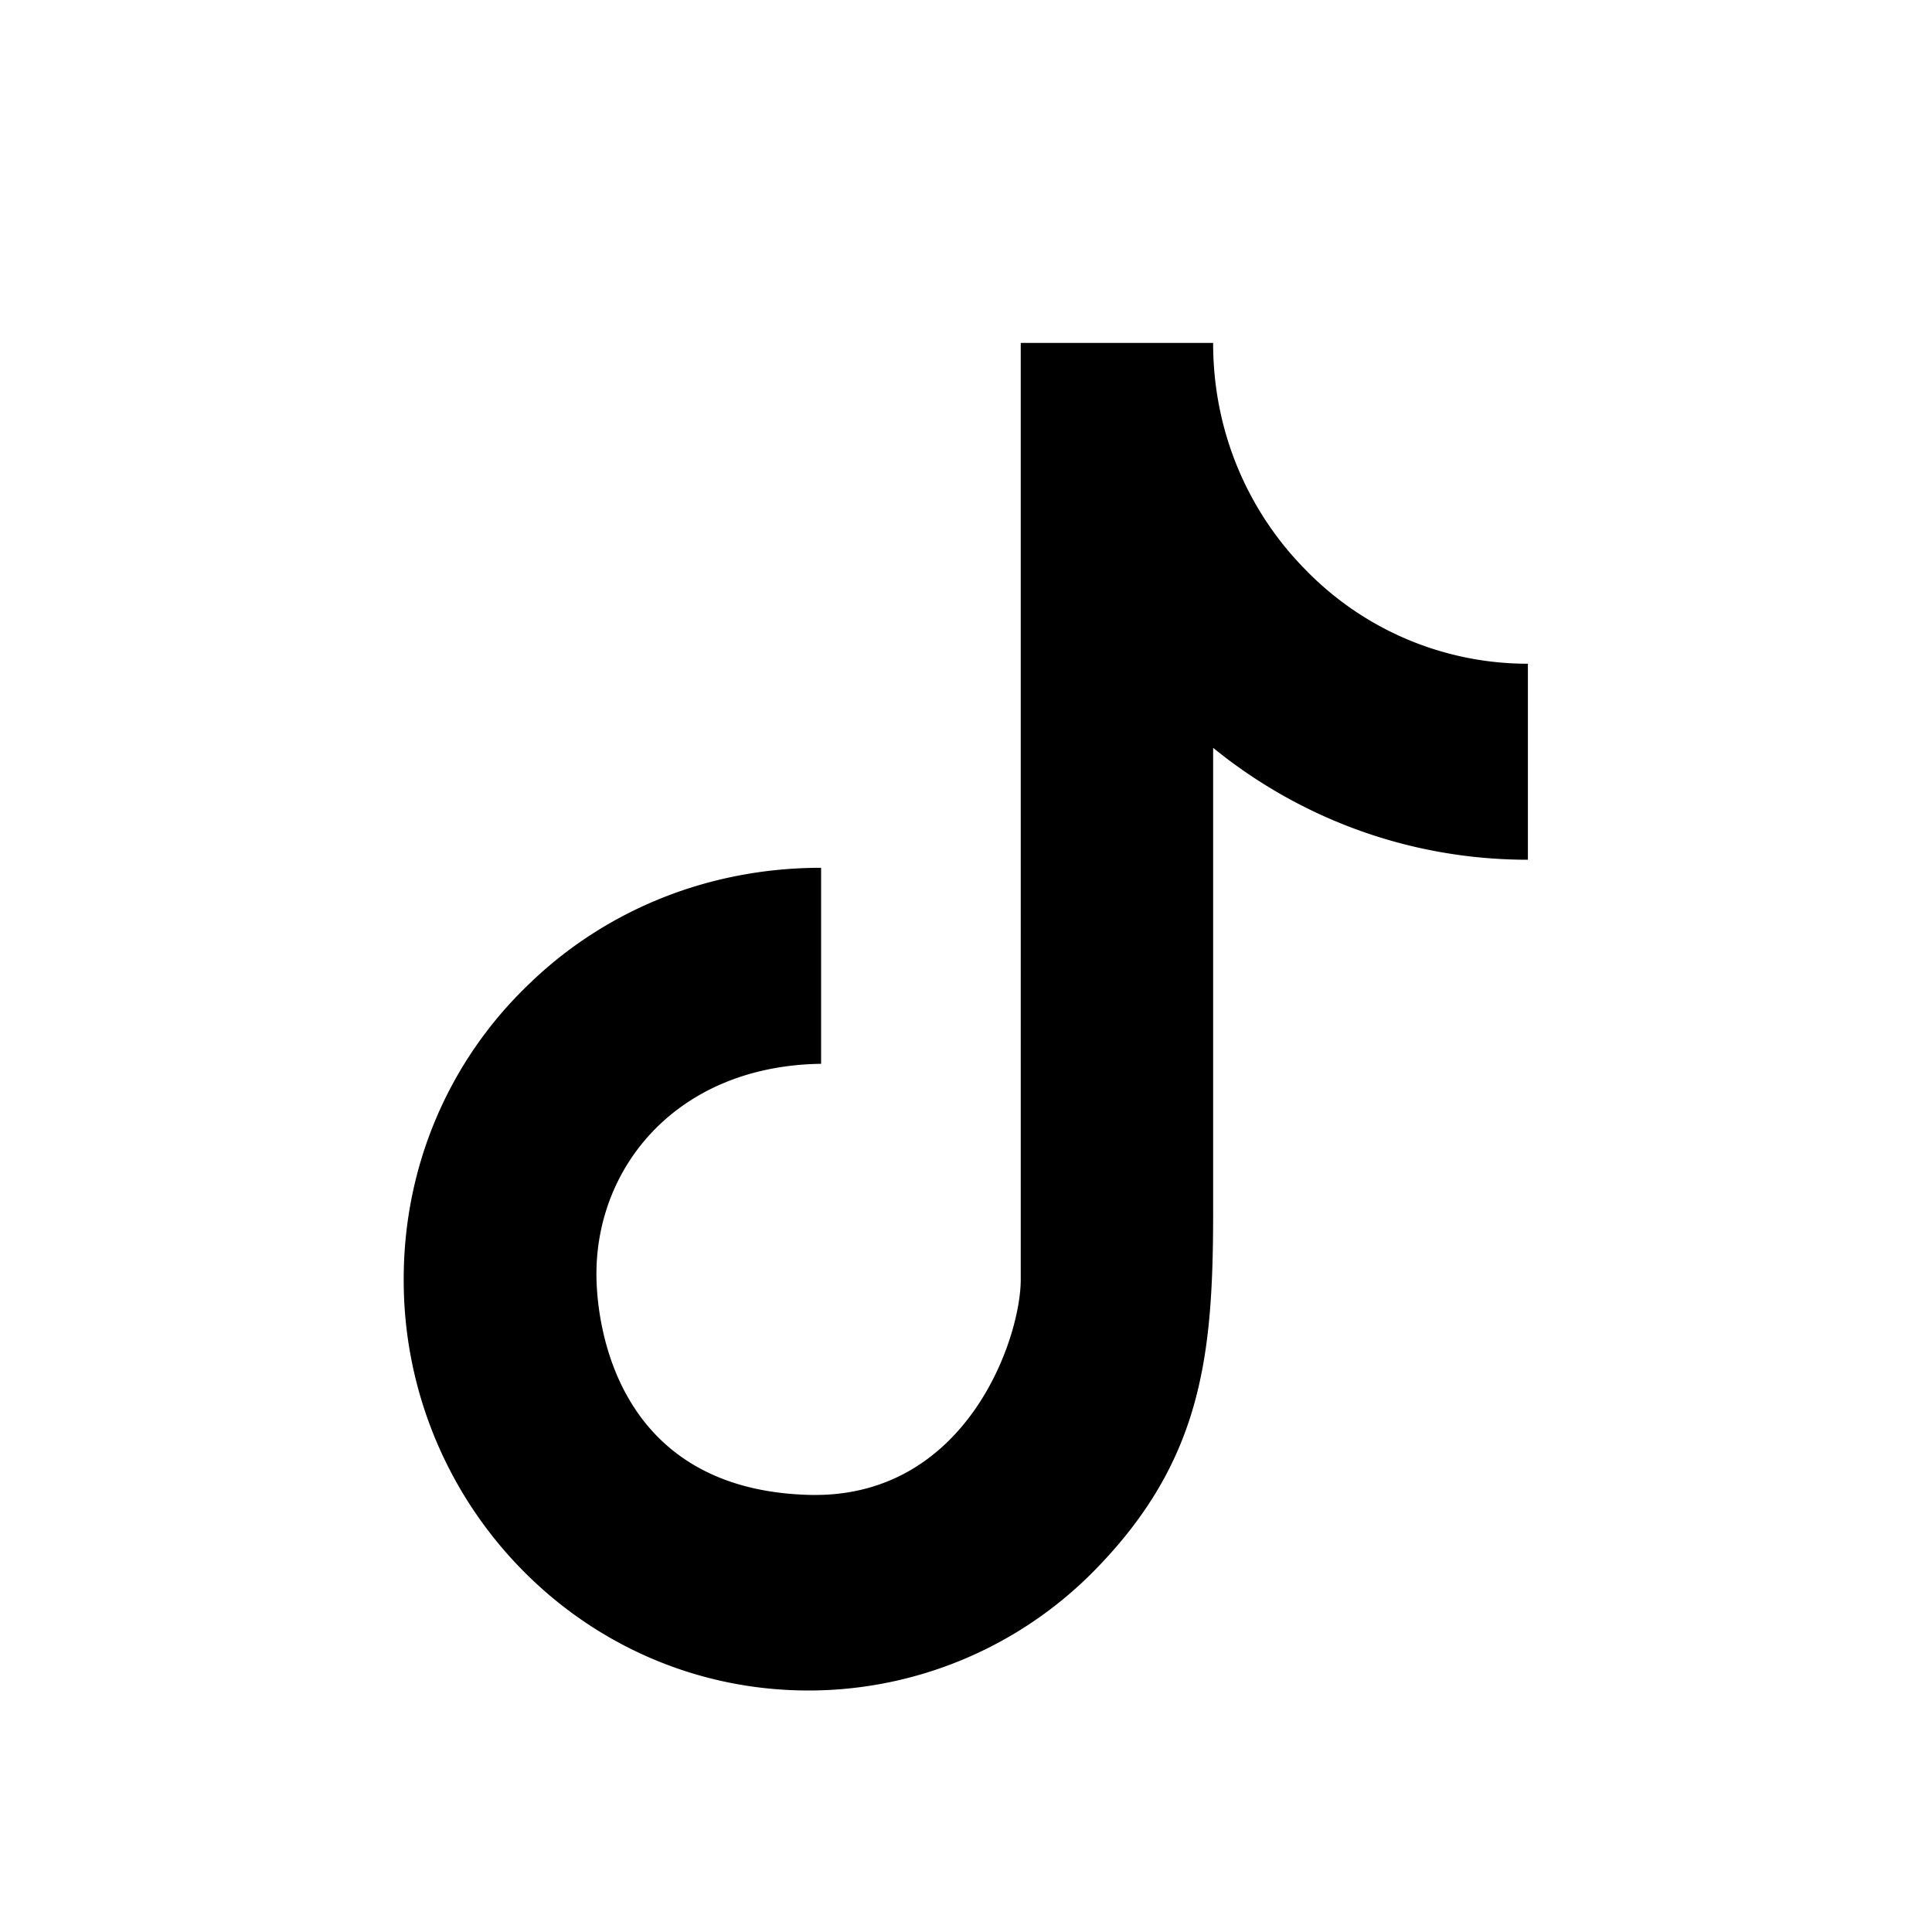 <svg xmlns="http://www.w3.org/2000/svg" viewBox="0 0 48 48"><path d="M30.14 30.13c0 3.57-.28 6.17-2.95 8.89a9.959 9.959 0 0 1-7.1 2.98c-2.78 0-5.29-1.14-7.11-2.99a10.263 10.263 0 0 1-2.95-7.23c0-2.85 1.15-5.43 3.06-7.28 1.86-1.83 4.43-2.94 7.31-2.94v4.87c-3.61.05-5.65 2.61-5.58 5.36.04 1.48.7 5.22 5.27 5.35 3.91.11 5.27-3.87 5.27-5.35V8.52h4.78v.01c0 2.2.87 4.18 2.29 5.62a7.688 7.688 0 0 0 5.53 2.34v4.87c-2.96 0-5.68-1.04-7.82-2.78v1.65"/></svg>